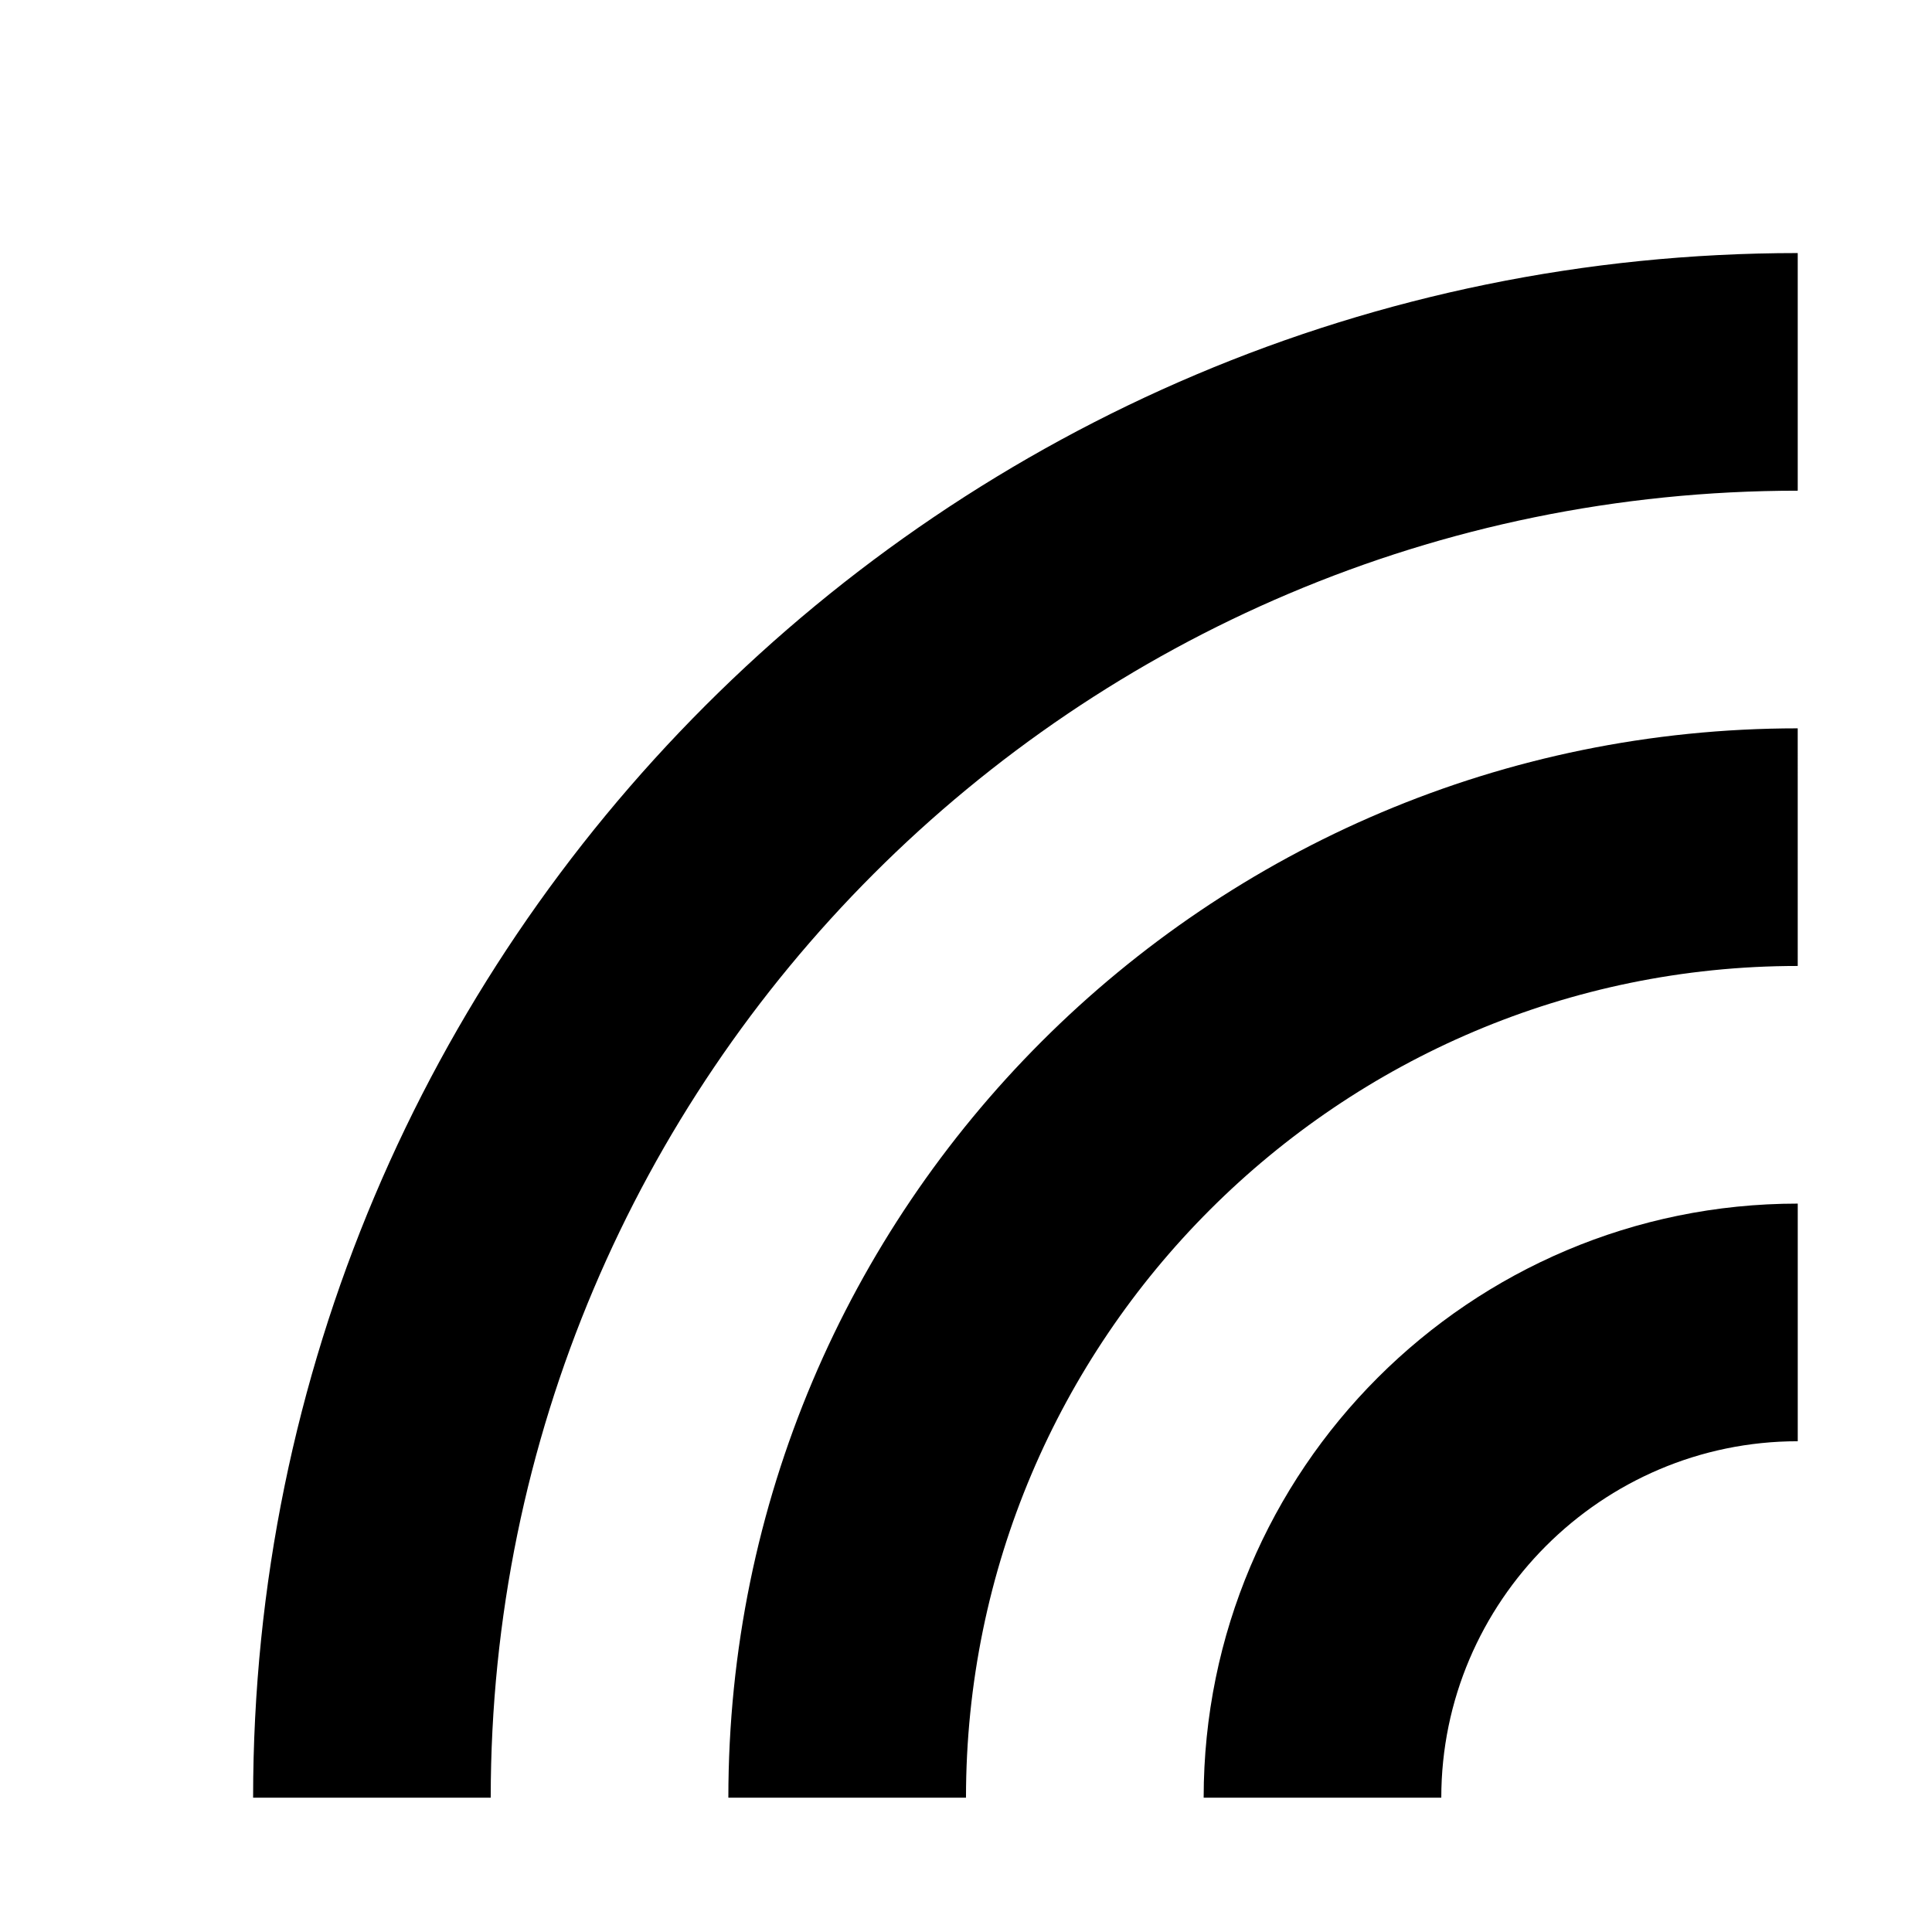 <?xml version="1.0" encoding="UTF-8"?>
<!-- Uploaded to: ICON Repo, www.iconrepo.com, Generator: ICON Repo Mixer Tools -->
<svg fill="#000000" width="800px" height="800px" version="1.1" viewBox="144 144 512 512" xmlns="http://www.w3.org/2000/svg">
 <g>
  <path d="m211.07 620.41h62.977c0-191.13 155.23-346.37 346.37-346.37v-62.977c-226.08 0-409.34 183.26-409.34 409.34z"/>
  <path d="m337.02 620.41h62.977c0-121.54 98.871-220.42 220.42-220.42l-0.004-62.973c-156.5 0-283.39 126.89-283.39 283.39z"/>
  <path d="m462.98 620.41h62.977c0-51.957 42.508-94.465 94.465-94.465v-62.977c-86.91 0.004-157.44 70.535-157.44 157.44z"/>
 </g>
</svg>